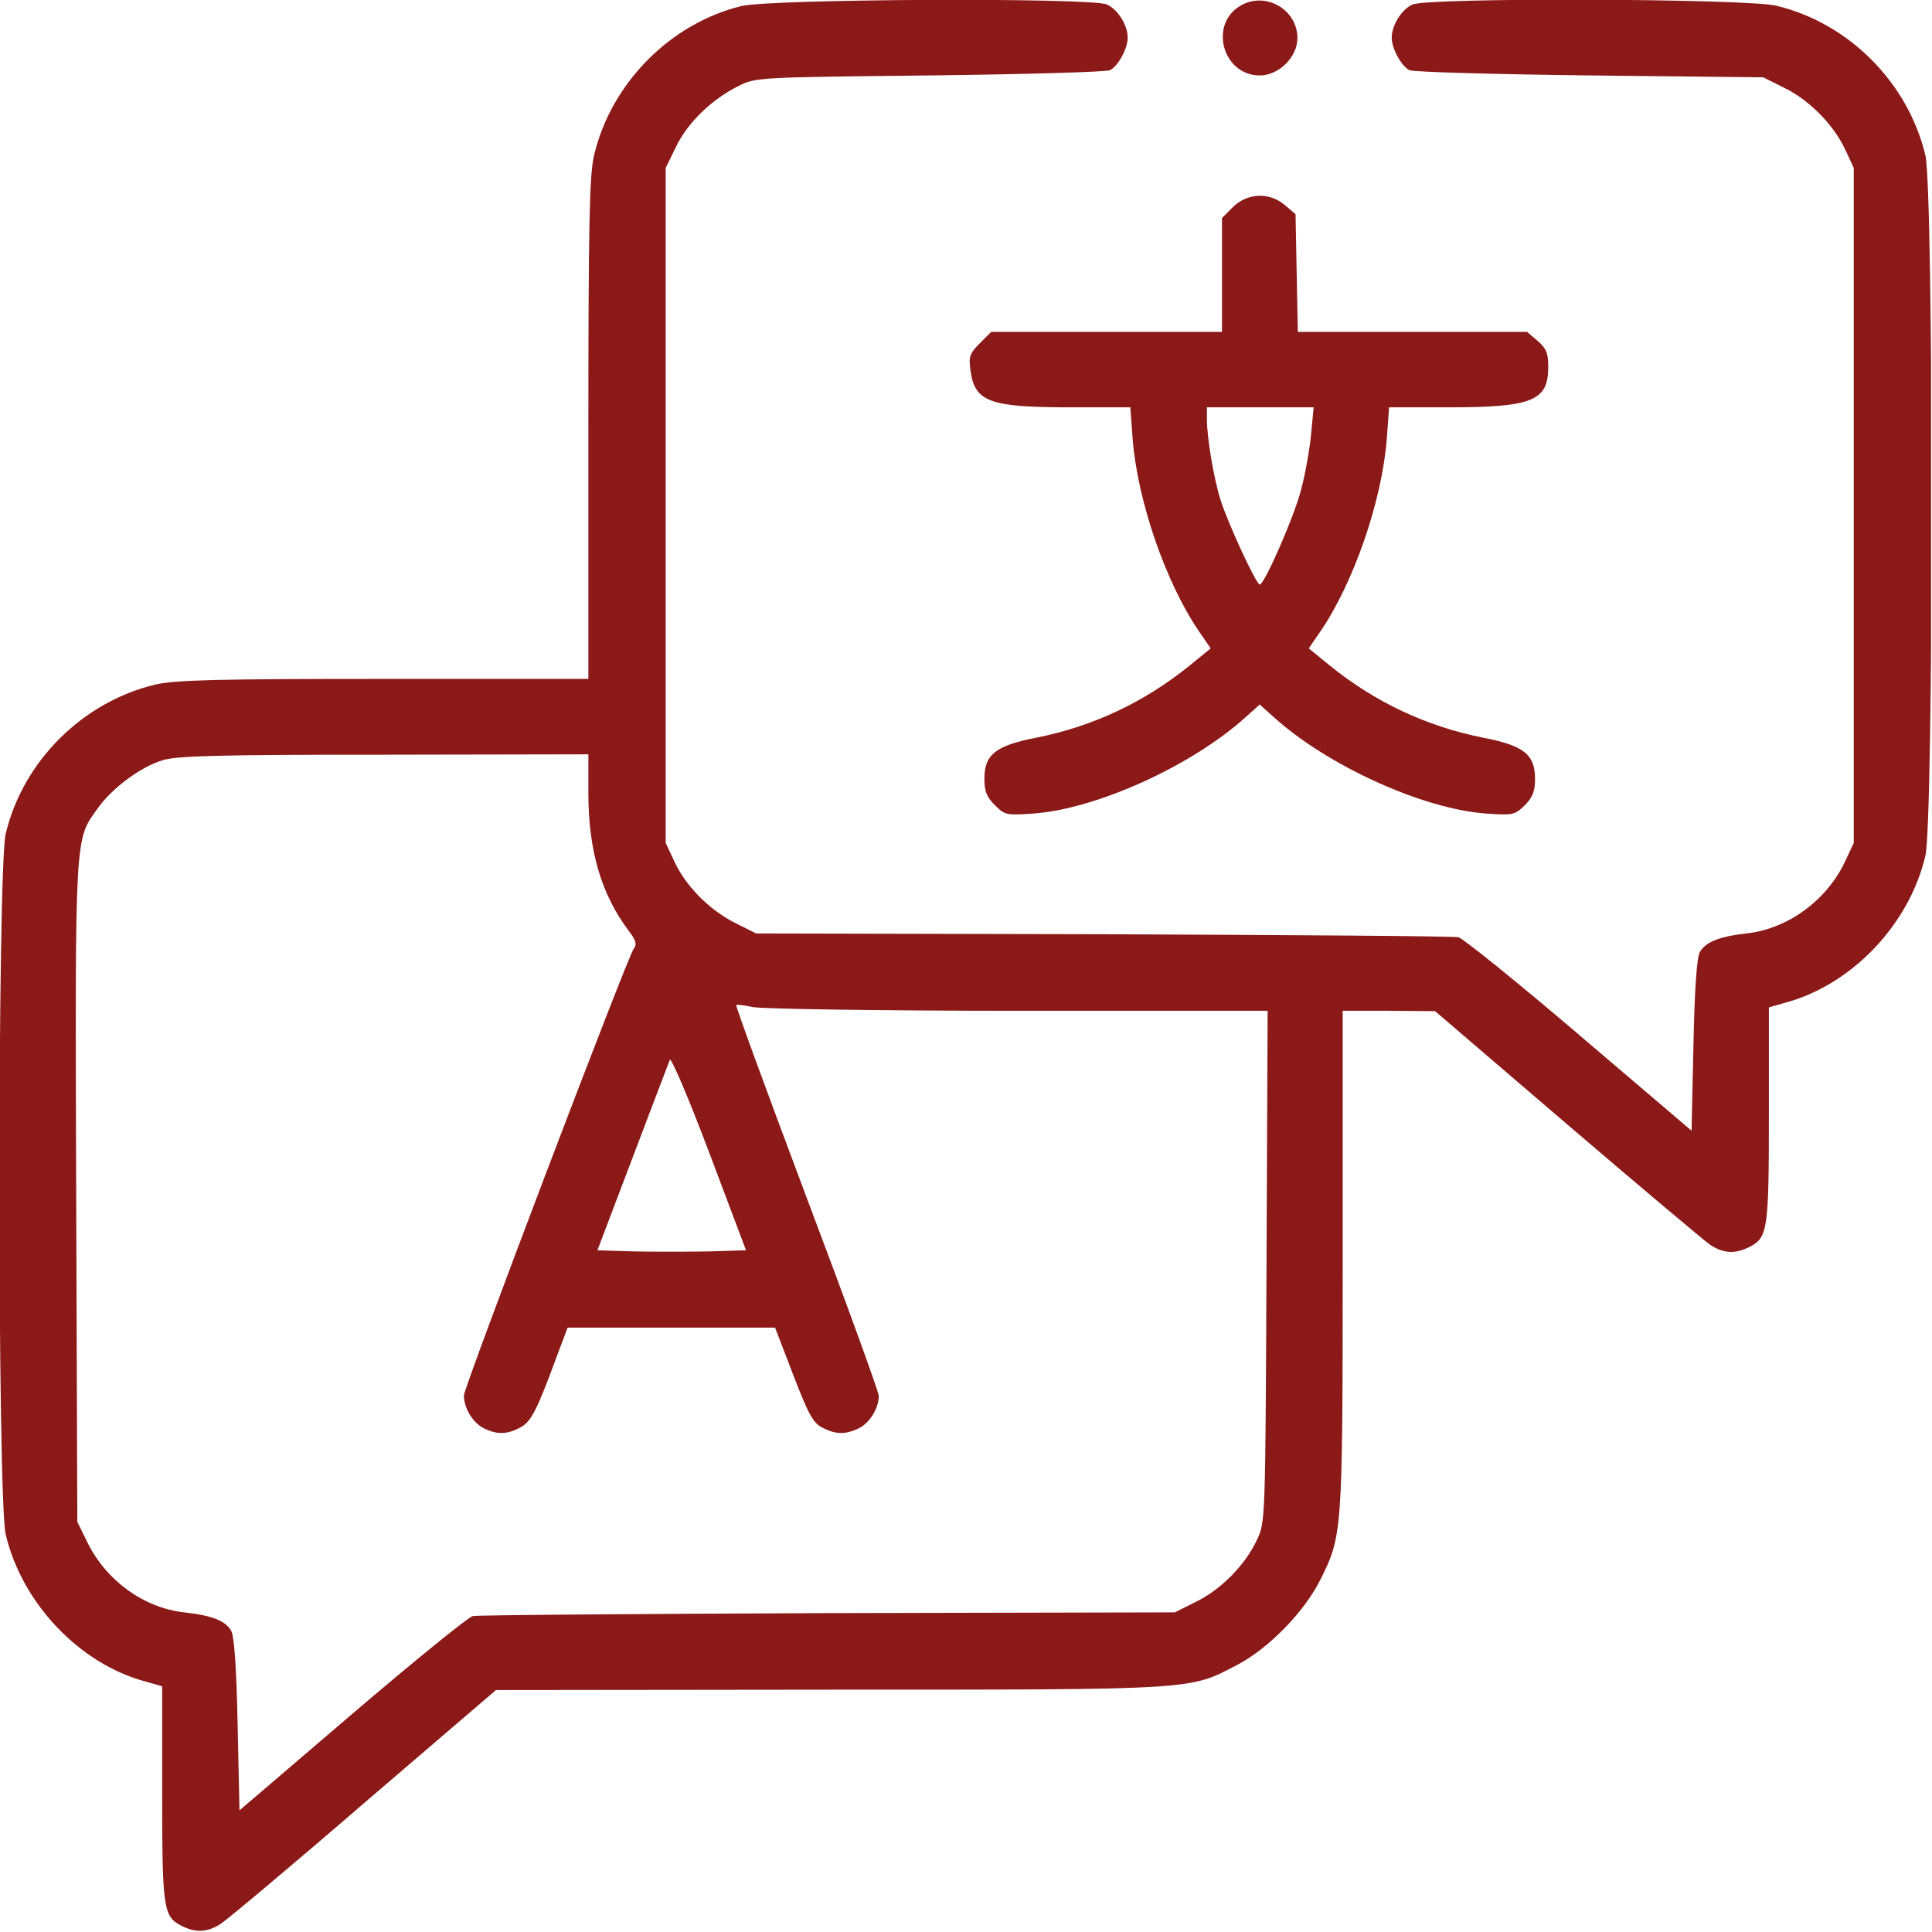 <svg width="683" height="683" viewBox="0 0 683 683" fill="none" xmlns="http://www.w3.org/2000/svg">
<g clip-path="url(#clip0_6_217)">
<path d="M262.134 2.134C236.934 8.267 216.001 29.467 210.001 54.934C208.401 61.867 208.001 78.534 208.001 151.601V240.001H135.734C76.667 240.001 61.867 240.401 54.934 242.001C29.201 248.134 8.134 269.067 2.001 294.801C-0.933 307.467 -0.933 529.734 2.001 542.401C7.734 566.801 28.267 588.401 51.734 594.534L57.334 596.134V634.001C57.334 674.801 57.734 677.467 64.134 680.801C69.201 683.334 73.201 683.201 78.001 680.134C80.267 678.667 103.067 659.601 128.667 637.467L175.334 597.467L293.334 597.334C424.267 597.334 420.267 597.467 437.467 588.534C448.534 582.667 460.934 570.001 466.667 558.667C474.534 542.934 474.667 542.401 474.667 445.601V357.334H491.067L507.334 357.467L554.001 397.467C579.734 419.467 602.534 438.667 604.667 440.134C609.467 443.201 613.467 443.334 618.534 440.801C624.934 437.467 625.334 434.801 625.334 394.001V356.134L630.934 354.534C654.534 348.267 674.934 326.934 680.667 302.534C683.601 289.867 683.601 67.601 680.667 54.934C674.534 29.201 653.601 8.134 627.867 2.001C616.667 -0.533 504.934 -0.933 499.334 1.601C495.467 3.334 492.001 8.934 492.001 13.334C492.001 17.201 495.467 23.467 498.267 24.801C499.601 25.467 528.267 26.267 562.001 26.667L623.334 27.334L630.801 31.067C639.601 35.334 648.401 44.267 652.401 53.067L655.334 59.334V178.667V298.001L652.401 304.267C646.001 318.134 632.134 328.401 617.334 330.001C607.734 331.067 602.934 333.067 600.934 336.534C599.867 338.401 599.067 349.467 598.667 369.601L598.001 399.734L558.267 365.867C536.401 347.201 517.201 331.734 515.601 331.334C514.001 330.934 457.467 330.534 390.001 330.267L267.334 330.001L259.601 326.134C250.534 321.467 242.267 313.067 238.267 304.267L235.334 298.001V178.667V59.334L239.067 51.734C243.201 43.201 251.734 35.067 261.067 30.401C267.201 27.334 268.001 27.334 328.667 26.667C362.401 26.267 391.067 25.467 392.401 24.801C395.201 23.467 398.667 17.201 398.667 13.334C398.667 8.934 395.201 3.334 391.334 1.601C386.001 -0.933 272.667 -0.399 262.134 2.134ZM208.001 280.267C208.001 300.667 212.534 316.134 222.267 329.067C224.801 332.401 225.201 333.867 224.134 335.201C222.001 337.734 164.001 490.401 164.001 493.334C164.001 497.734 167.067 502.801 170.801 504.801C175.467 507.201 179.201 507.201 183.867 504.667C187.734 502.667 189.734 498.801 196.801 479.601L200.667 469.334H237.334H274.001L280.401 486.001C285.734 499.867 287.467 503.067 290.667 504.667C295.467 507.201 299.067 507.201 303.867 504.801C307.601 502.801 310.667 497.734 310.667 493.467C310.667 492.134 299.201 460.534 285.201 423.467C271.201 386.267 260.001 355.601 260.267 355.334C260.534 355.067 263.067 355.334 266.001 356.001C268.934 356.667 310.667 357.334 359.734 357.334H448.134L447.734 447.601C447.334 537.067 447.334 538.134 444.401 544.267C440.401 553.067 431.601 562.001 422.801 566.267L415.334 570.001L292.667 570.267C225.201 570.534 168.667 570.934 167.067 571.334C165.467 571.734 146.267 587.334 124.401 606.001L84.667 640.001L84.001 609.601C83.601 589.467 82.801 578.401 81.734 576.534C79.734 572.934 74.801 571.067 65.067 570.001C50.801 568.401 37.601 558.801 30.934 545.334L27.334 538.001L26.934 421.467C26.534 293.334 26.401 297.067 34.667 285.601C39.734 278.534 49.601 271.201 57.334 268.801C62.267 267.201 76.801 266.801 135.734 266.801L208.001 266.667V280.267ZM250.534 442.401C243.201 442.534 231.467 442.534 224.267 442.401L211.201 442.001L223.601 409.334C230.401 391.334 236.401 375.734 236.801 374.667C237.201 373.601 243.467 388.267 250.667 407.334L263.734 442.001L250.534 442.401Z" fill="#8B1918"/>
<path d="M438.8 1.868C427.2 8.268 432.133 26.668 445.333 26.668C452.133 26.668 458.666 20.135 458.666 13.468C458.666 3.468 447.6 -3.065 438.8 1.868Z" fill="#8B1918"/>
<path d="M435.867 73.201L432.001 77.068V97.201V117.335H391.201H350.401L346.401 121.335C342.801 124.935 342.401 126.135 343.067 130.802C344.534 142.135 349.734 144.002 378.801 144.002H399.601L400.401 155.068C402.134 177.202 412.134 206.002 423.867 223.202L428.001 229.202L420.667 235.202C404.534 248.268 386.401 256.802 366.267 260.802C351.867 263.602 348.001 266.802 348.001 275.335C348.001 279.735 348.801 281.735 351.734 284.668C355.201 288.135 355.734 288.268 365.334 287.602C387.601 286.002 421.201 270.802 440.267 253.602L445.334 249.068L450.401 253.602C469.467 270.802 503.067 286.002 525.334 287.602C534.934 288.268 535.467 288.135 539.067 284.668C541.867 281.735 542.667 279.735 542.667 275.335C542.667 266.802 538.801 263.602 524.401 260.802C504.267 256.802 486.134 248.268 470.001 235.202L462.667 229.202L466.801 223.202C478.534 206.002 488.534 177.202 490.267 155.068L491.067 144.002H511.867C541.734 144.002 547.334 141.735 547.334 129.735C547.334 124.802 546.667 123.202 543.601 120.535L539.867 117.335H499.334H458.801L458.401 96.535L458.001 75.735L454.267 72.535C448.801 67.868 441.067 68.135 435.867 73.201ZM463.467 153.868C462.934 159.202 461.334 168.135 459.867 173.468C457.201 183.468 446.934 206.668 445.334 206.668C444.134 206.668 434.001 184.802 431.467 176.668C429.067 169.068 426.667 154.668 426.667 148.268V144.002H445.467H464.401L463.467 153.868Z" fill="#8B1918"/>
</g>
<defs>
<clipPath id="clip0_6_217">
<rect width="682.667" height="682.667" fill="white"/>
</clipPath>
</defs>
</svg>
